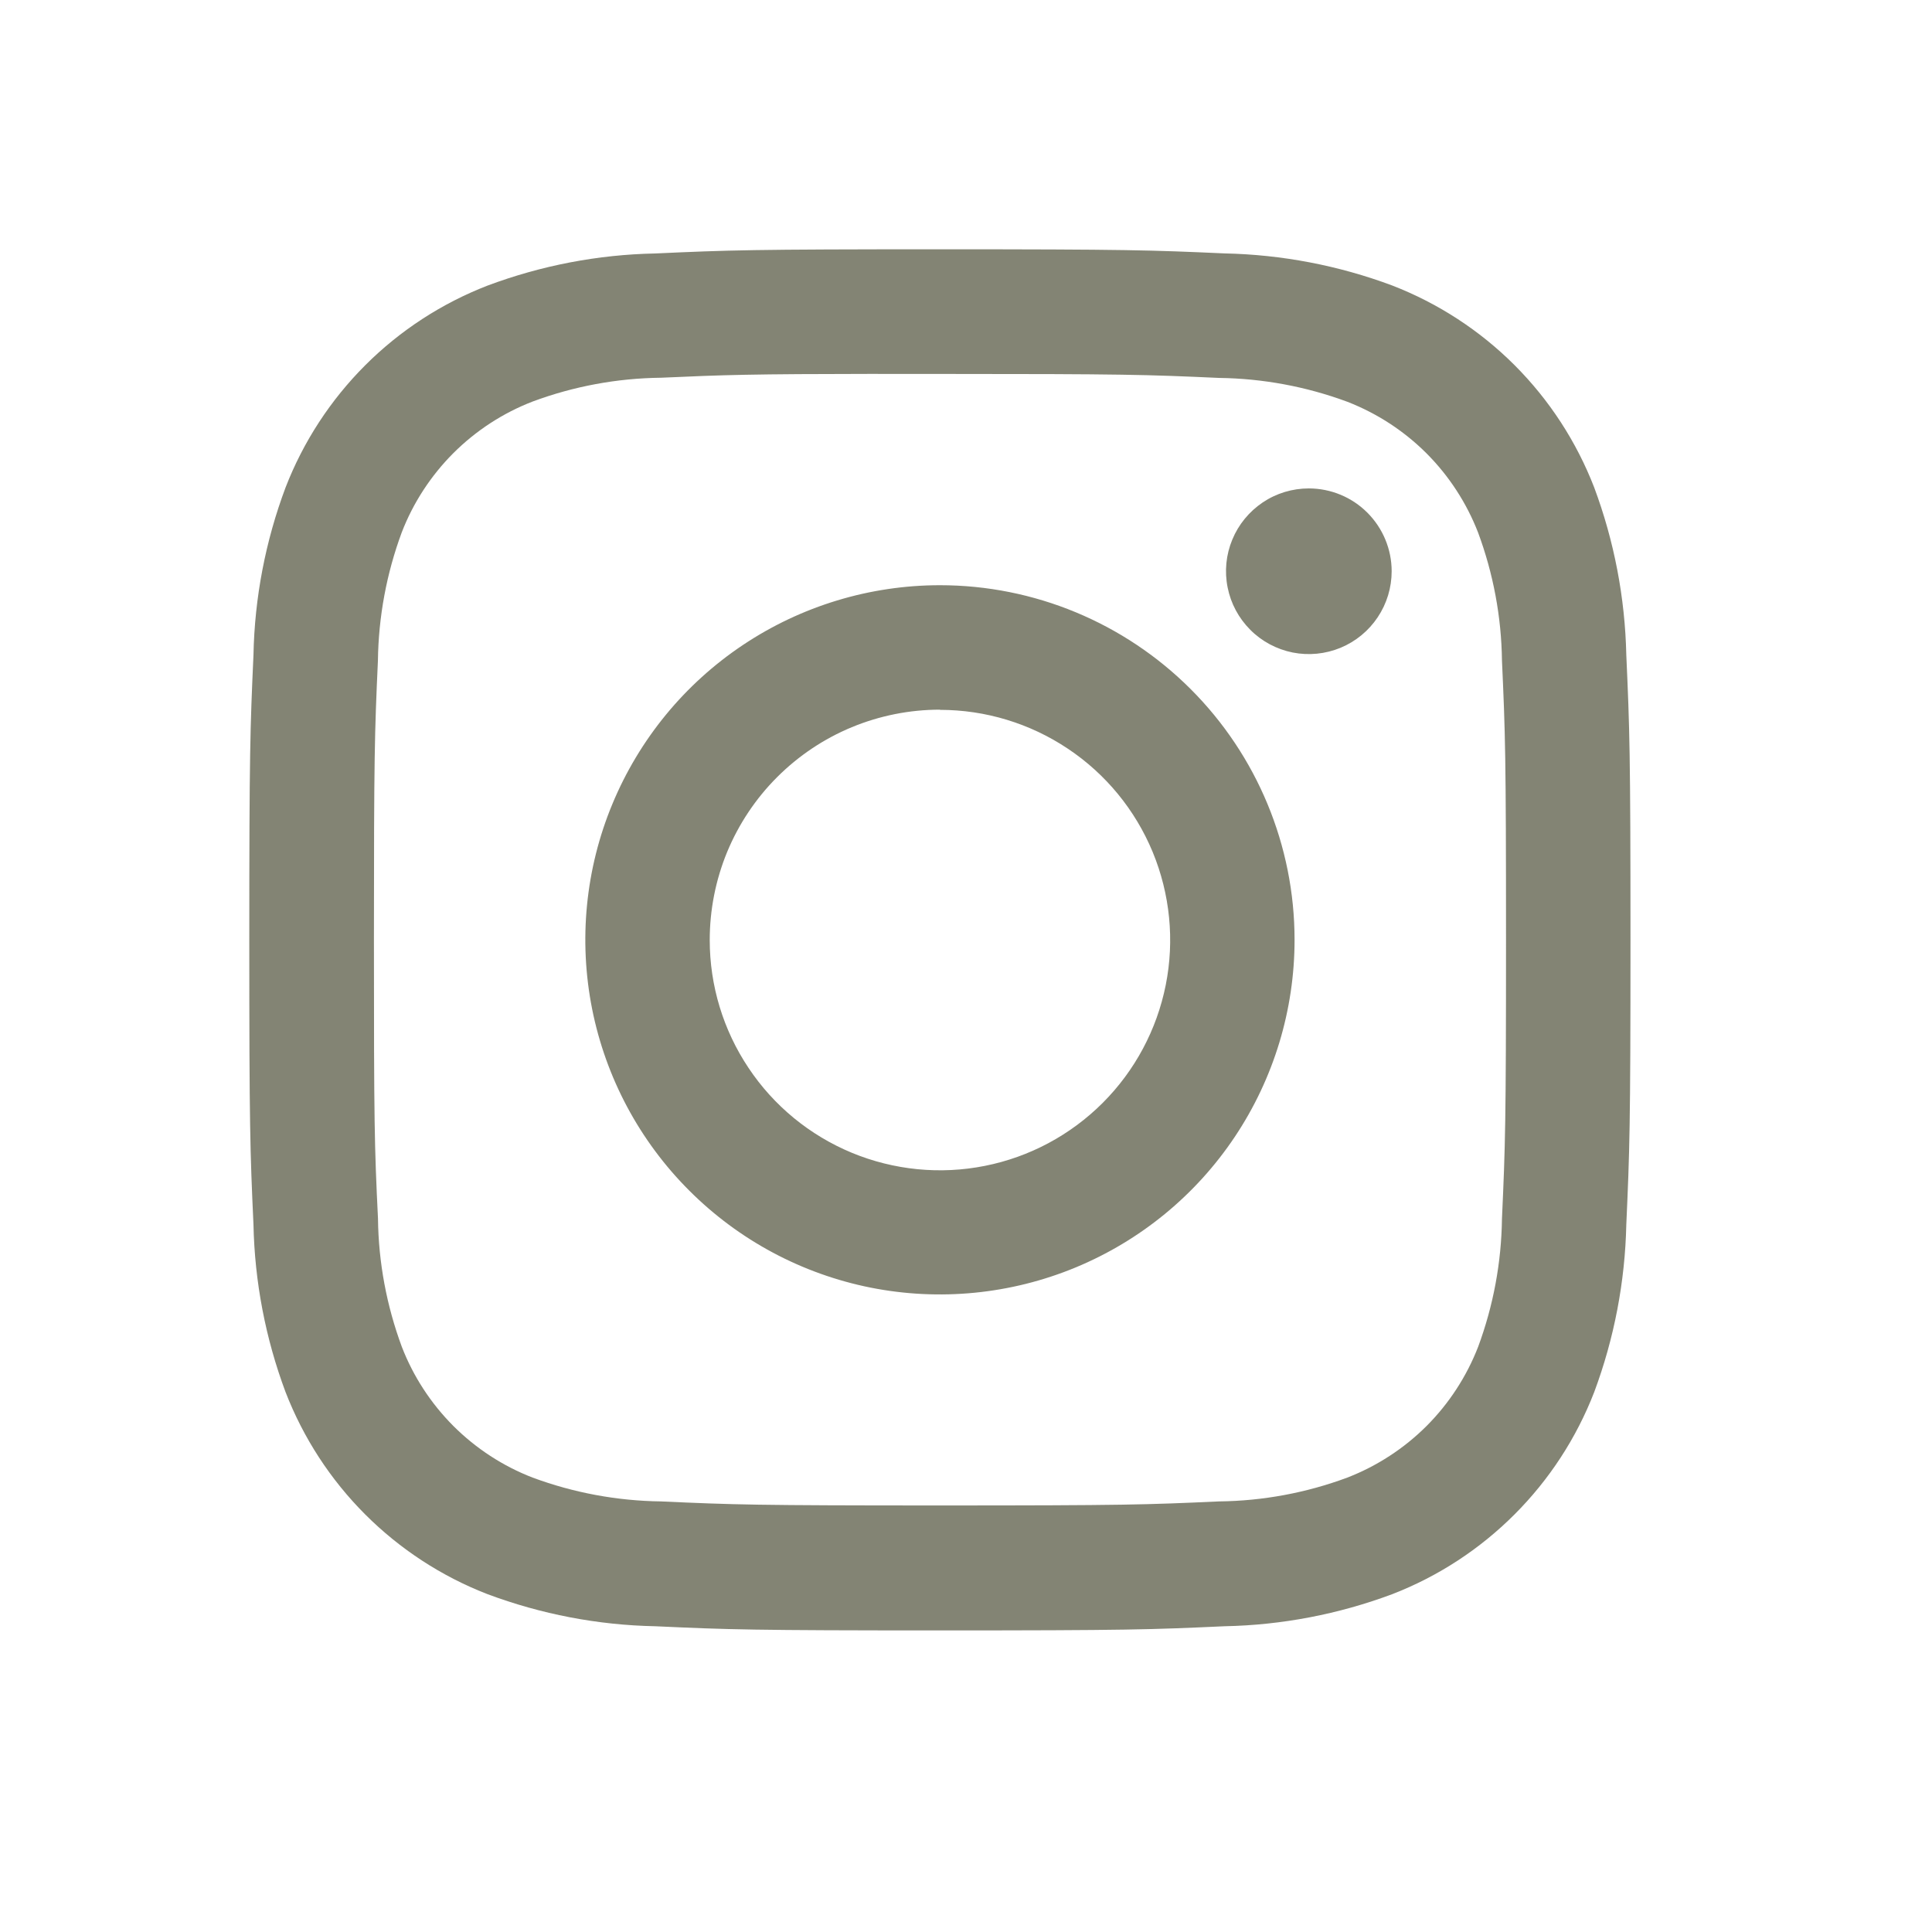 <svg width="31" height="31" viewBox="0 0 31 31" fill="none" xmlns="http://www.w3.org/2000/svg">
<g clip-path="url(#clip0)" filter="url(#filter0_d)">
<path opacity="0.9" d="M15.082 0C12.073 0 11.695 0.013 10.513 0.067C9.594 0.085 8.685 0.26 7.824 0.582C7.088 0.867 6.419 1.302 5.861 1.86C5.303 2.418 4.867 3.086 4.582 3.822C4.259 4.683 4.085 5.592 4.067 6.511C4.014 7.693 4 8.071 4 11.08C4 14.089 4.013 14.466 4.067 15.648C4.086 16.567 4.26 17.476 4.582 18.337C4.867 19.073 5.302 19.742 5.86 20.3C6.418 20.858 7.086 21.294 7.822 21.579C8.683 21.901 9.593 22.076 10.512 22.094C11.694 22.148 12.071 22.161 15.081 22.161C18.091 22.161 18.467 22.148 19.649 22.094C20.569 22.076 21.479 21.901 22.34 21.579C23.076 21.294 23.744 20.858 24.302 20.299C24.86 19.741 25.295 19.073 25.58 18.337C25.901 17.476 26.075 16.567 26.095 15.648C26.148 14.466 26.162 14.089 26.162 11.08C26.162 8.071 26.148 7.693 26.095 6.511C26.075 5.592 25.901 4.683 25.58 3.822C25.295 3.086 24.86 2.417 24.302 1.859C23.744 1.301 23.075 0.866 22.339 0.581C21.477 0.259 20.567 0.085 19.647 0.066C18.465 0.013 18.089 0 15.078 0H15.082ZM14.088 2H15.082C18.041 2 18.391 2.011 19.56 2.064C20.262 2.073 20.958 2.202 21.617 2.446C22.094 2.631 22.527 2.913 22.889 3.274C23.25 3.636 23.532 4.069 23.717 4.546C23.961 5.204 24.091 5.898 24.1 6.6C24.153 7.768 24.165 8.119 24.165 11.076C24.165 14.033 24.153 14.384 24.1 15.552C24.091 16.255 23.962 16.95 23.718 17.609C23.533 18.086 23.251 18.519 22.89 18.881C22.528 19.242 22.095 19.524 21.618 19.709C20.959 19.954 20.264 20.083 19.561 20.091C18.393 20.144 18.042 20.156 15.083 20.156C12.124 20.156 11.773 20.144 10.605 20.091C9.902 20.082 9.206 19.953 8.547 19.709C8.07 19.525 7.637 19.242 7.275 18.881C6.914 18.519 6.631 18.086 6.447 17.609C6.203 16.95 6.073 16.255 6.065 15.552C6.008 14.385 6 14.035 6 11.076C6 8.117 6.011 7.768 6.064 6.6C6.073 5.898 6.202 5.202 6.446 4.543C6.63 4.066 6.913 3.633 7.274 3.271C7.636 2.91 8.069 2.627 8.546 2.443C9.205 2.198 9.901 2.069 10.604 2.061C11.626 2.015 12.022 2.001 14.088 1.999V2ZM21 3.837C20.737 3.837 20.48 3.915 20.262 4.061C20.044 4.208 19.873 4.415 19.773 4.658C19.672 4.901 19.646 5.168 19.698 5.426C19.749 5.684 19.876 5.92 20.062 6.106C20.247 6.292 20.484 6.418 20.742 6.47C21 6.521 21.267 6.494 21.51 6.394C21.753 6.293 21.96 6.123 22.106 5.904C22.252 5.686 22.33 5.429 22.33 5.166C22.33 4.813 22.189 4.475 21.94 4.226C21.691 3.977 21.353 3.837 21 3.837ZM15.082 5.39C13.957 5.39 12.857 5.724 11.921 6.349C10.985 6.974 10.256 7.863 9.825 8.903C9.394 9.942 9.282 11.086 9.501 12.19C9.721 13.294 10.263 14.308 11.059 15.103C11.854 15.899 12.868 16.441 13.972 16.661C15.076 16.88 16.22 16.767 17.259 16.337C18.299 15.906 19.188 15.177 19.813 14.241C20.438 13.306 20.772 12.205 20.772 11.08C20.772 9.571 20.172 8.124 19.105 7.057C18.038 5.99 16.591 5.39 15.082 5.39ZM15.082 7.39C15.813 7.39 16.527 7.607 17.134 8.013C17.742 8.418 18.215 8.995 18.495 9.67C18.774 10.345 18.848 11.088 18.705 11.805C18.562 12.521 18.211 13.179 17.694 13.696C17.177 14.213 16.519 14.565 15.803 14.707C15.086 14.85 14.343 14.776 13.668 14.497C12.993 14.217 12.416 13.744 12.011 13.136C11.605 12.529 11.388 11.815 11.388 11.084C11.388 10.599 11.483 10.118 11.668 9.669C11.854 9.221 12.126 8.813 12.469 8.47C12.812 8.127 13.219 7.854 13.668 7.668C14.116 7.483 14.597 7.387 15.082 7.387V7.39Z" fill="#767765"/>
</g>
<defs>
<filter id="filter0_d" x="0" y="0" width="30.162" height="30.162" filterUnits="userSpaceOnUse" color-interpolation-filters="sRGB">
<feFlood flood-opacity="0" result="BackgroundImageFix"/>
<feColorMatrix in="SourceAlpha" type="matrix" values="0 0 0 0 0 0 0 0 0 0 0 0 0 0 0 0 0 0 127 0"/>
<feOffset dy="4"/>
<feGaussianBlur stdDeviation="2"/>
<feColorMatrix type="matrix" values="0 0 0 0 0 0 0 0 0 0 0 0 0 0 0 0 0 0 0.25 0"/>
<feBlend mode="normal" in2="BackgroundImageFix" result="effect1_dropShadow"/>
<feBlend mode="normal" in="SourceGraphic" in2="effect1_dropShadow" result="shape"/>
</filter>
<clipPath id="clip0">
<rect width="22.162" height="22.162" fill="white" transform="translate(4)"/>
</clipPath>
</defs>
</svg>

